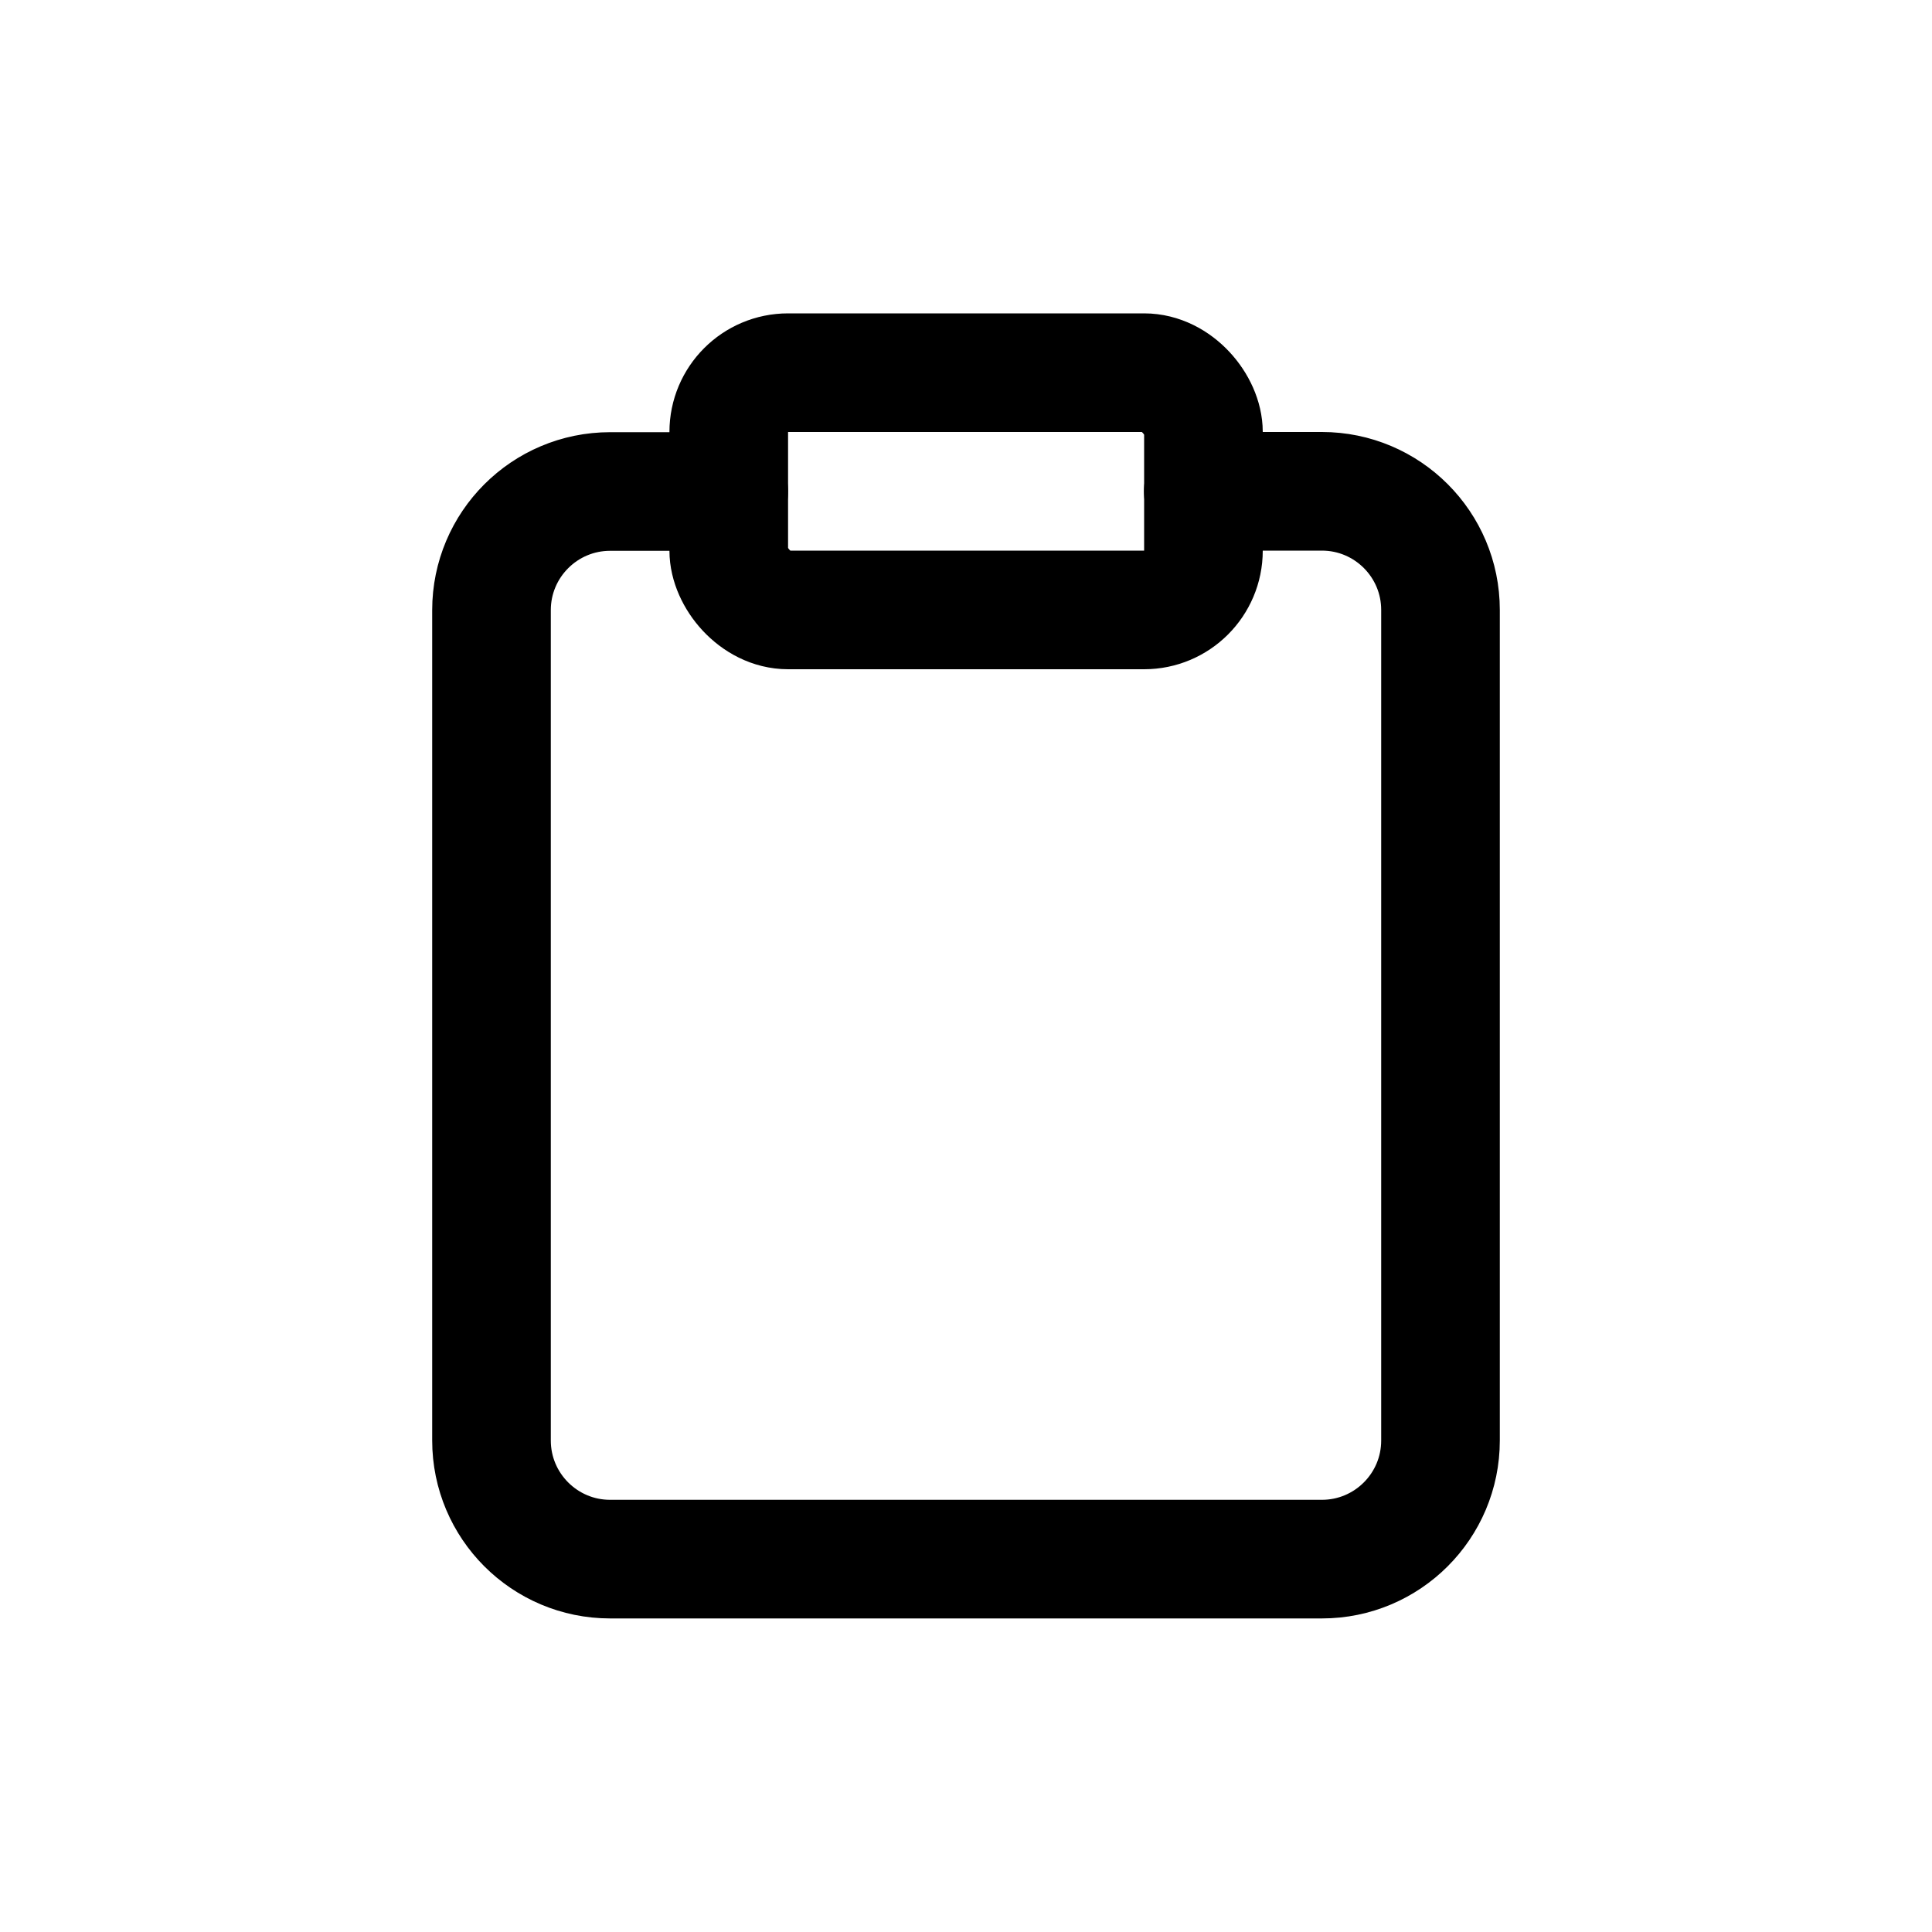 <svg id="_レイヤー_2" data-name="レイヤー 2" xmlns="http://www.w3.org/2000/svg" viewBox="0 0 100 100"><defs><style>.cls-1{fill:none;stroke:#000;stroke-linecap:round;stroke-linejoin:round;stroke-width:6.14px}</style></defs><g id="_レイヤー_1-2" data-name="レイヤー 1"><path style="fill:#fff" d="M0 0h100v100H0z"/><path class="cls-1" d="M62.28 25.43h6.14c3.39 0 6.14 2.75 6.14 6.14v42.99c0 3.39-2.75 6.14-6.14 6.14H31.58c-3.39 0-6.14-2.75-6.14-6.14V31.58c0-3.39 2.75-6.14 6.14-6.14h6.14"/><rect class="cls-1" x="37.72" y="19.29" width="24.57" height="12.28" rx="3.07" ry="3.07"/></g></svg>